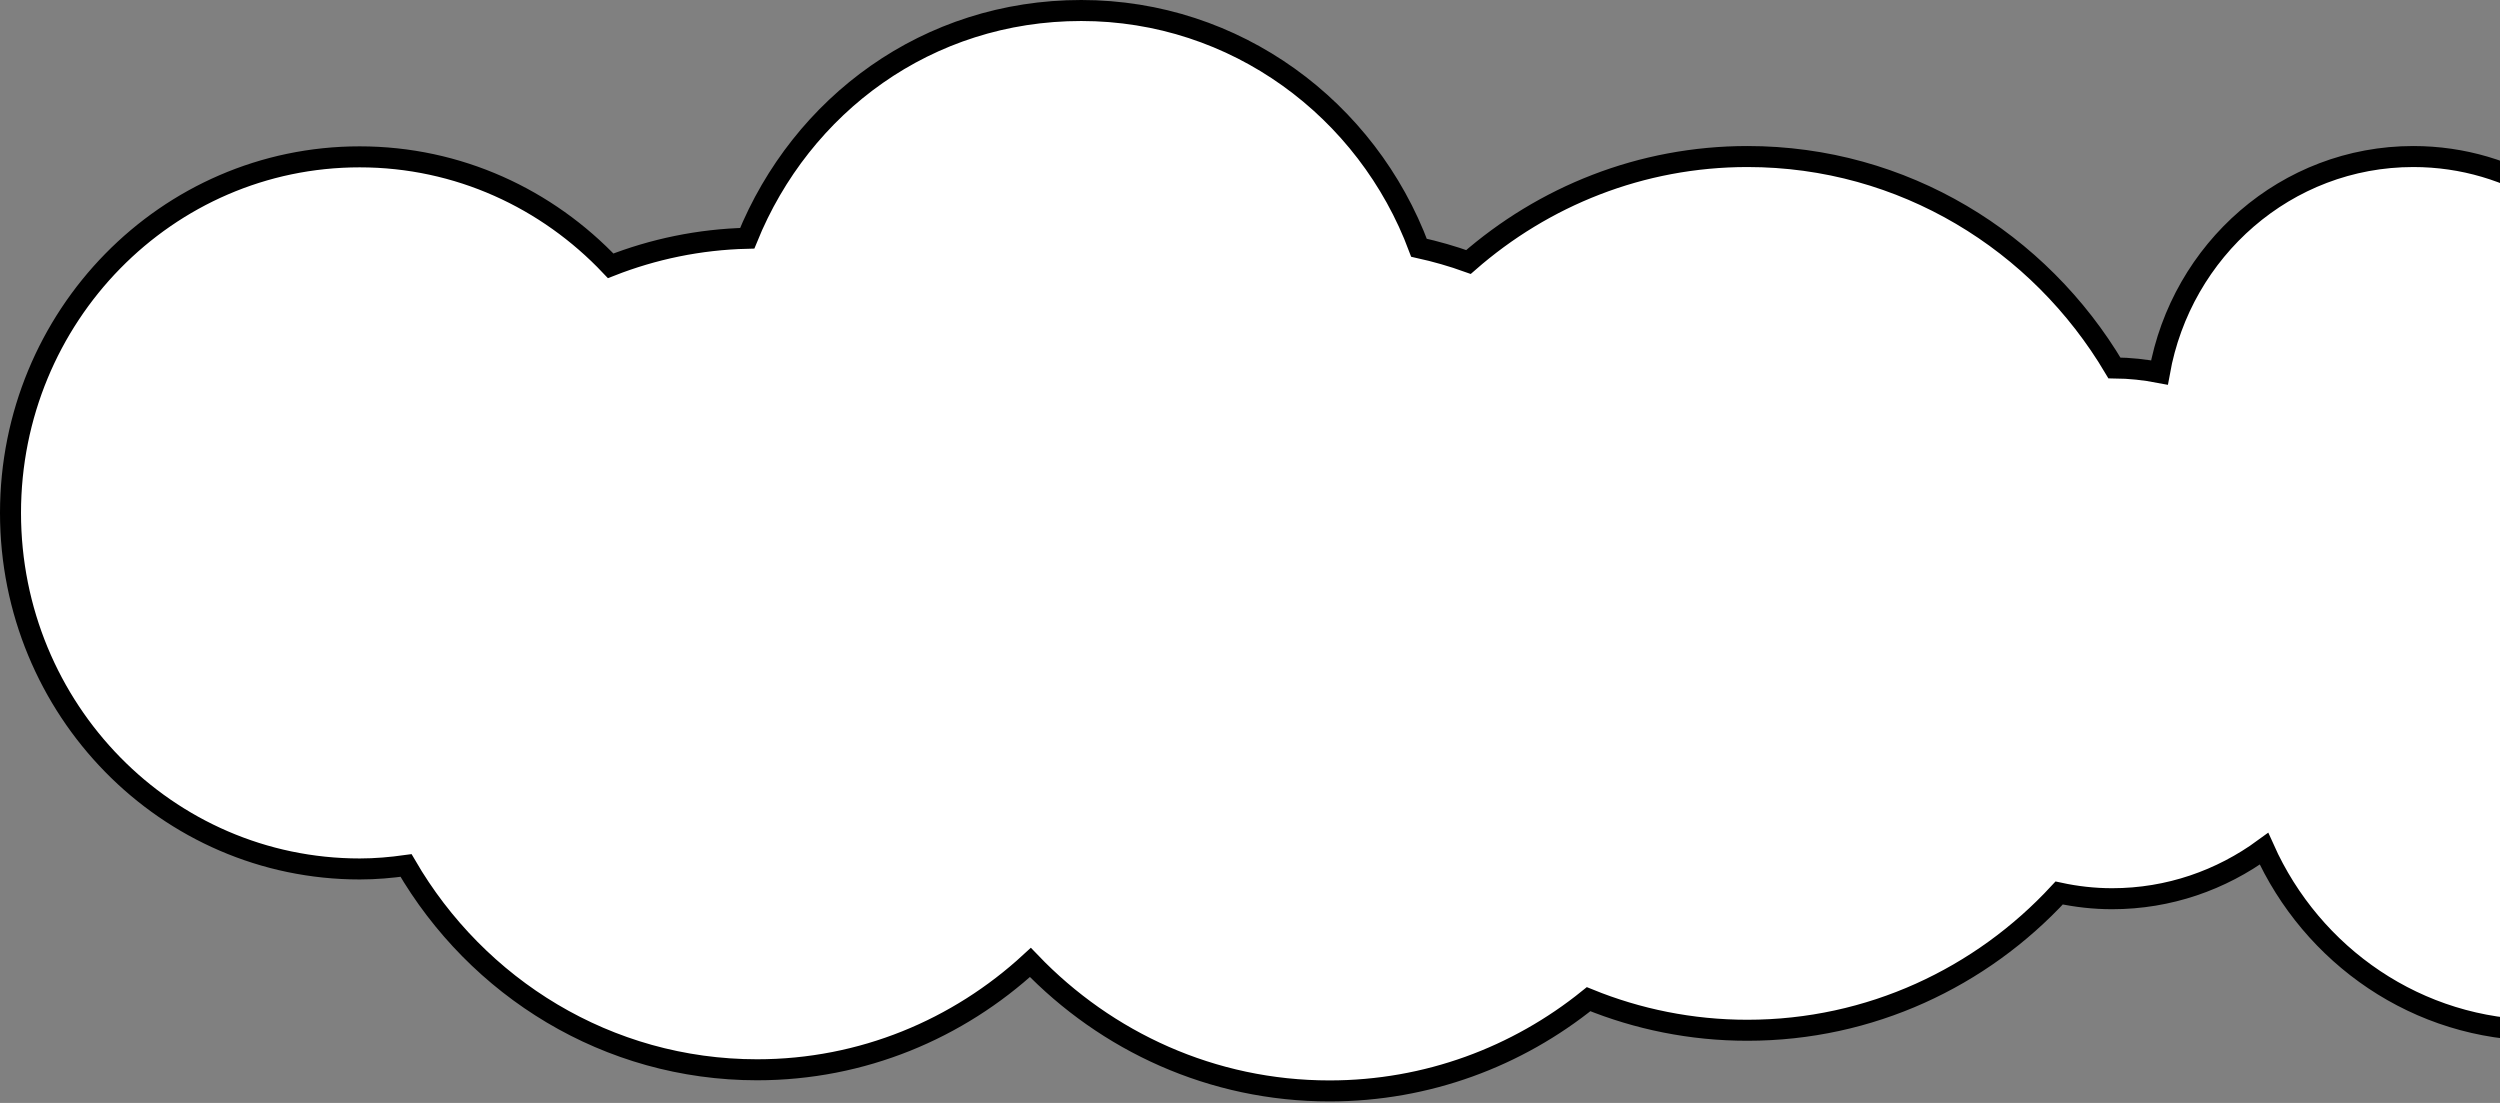 <svg xmlns="http://www.w3.org/2000/svg" width="238" height="105" viewBox="0 0 238 105" fill="none"><rect x="0" y="0" width="238" height="105" fill="#808080" stroke="none"/><path d="M314.866 47.829C313.823 47.829 312.805 47.933 311.82 48.115C307.642 40.41 299.638 35.142 290.404 35.043C285.587 27.585 277.319 22.642 267.89 22.642C261.71 22.642 256.036 24.76 251.495 28.317C247.389 20.359 239.21 14.902 229.747 14.902C217.657 14.902 207.671 23.792 205.58 35.463C204.192 35.196 202.767 35.04 201.293 35.027C194.152 22.977 181.194 14.902 166.363 14.902C156.211 14.902 146.941 18.694 139.799 24.942C138.263 24.389 136.69 23.939 135.088 23.585C130.169 10.388 117.634 1 102.934 1C88.283 1 76.29 9.979 71.135 22.683C66.56 22.793 62.184 23.718 58.136 25.305C52.096 18.922 43.638 14.932 34.238 14.932C15.863 14.932 1 30.121 1 48.829C1 67.536 15.864 82.725 34.253 82.725C35.763 82.725 37.229 82.593 38.655 82.395C45.415 94.033 57.836 101.843 72.077 101.843C82.097 101.843 91.213 97.963 98.094 91.625C105.32 99.159 115.4 103.856 126.566 103.856C135.883 103.856 144.455 100.592 151.234 95.123C155.907 97.025 161.006 98.081 166.348 98.081C178.048 98.081 188.602 93.054 196.033 85.013C197.659 85.364 199.347 85.558 201.076 85.558C206.477 85.558 211.462 83.782 215.533 80.802C220.096 90.993 230.169 98.081 241.889 98.081C254.816 98.081 265.736 89.458 269.478 77.579C270.282 77.528 271.073 77.443 271.855 77.331C276.378 82.374 282.881 85.558 290.125 85.558C296.008 85.558 301.397 83.451 305.641 79.962C308.3 81.698 311.464 82.725 314.866 82.725C324.345 82.725 332 74.89 332 65.284C332 55.68 324.347 47.829 314.866 47.829Z" fill="white" stroke="black" stroke-width="2" stroke-miterlimit="10"></path></svg>